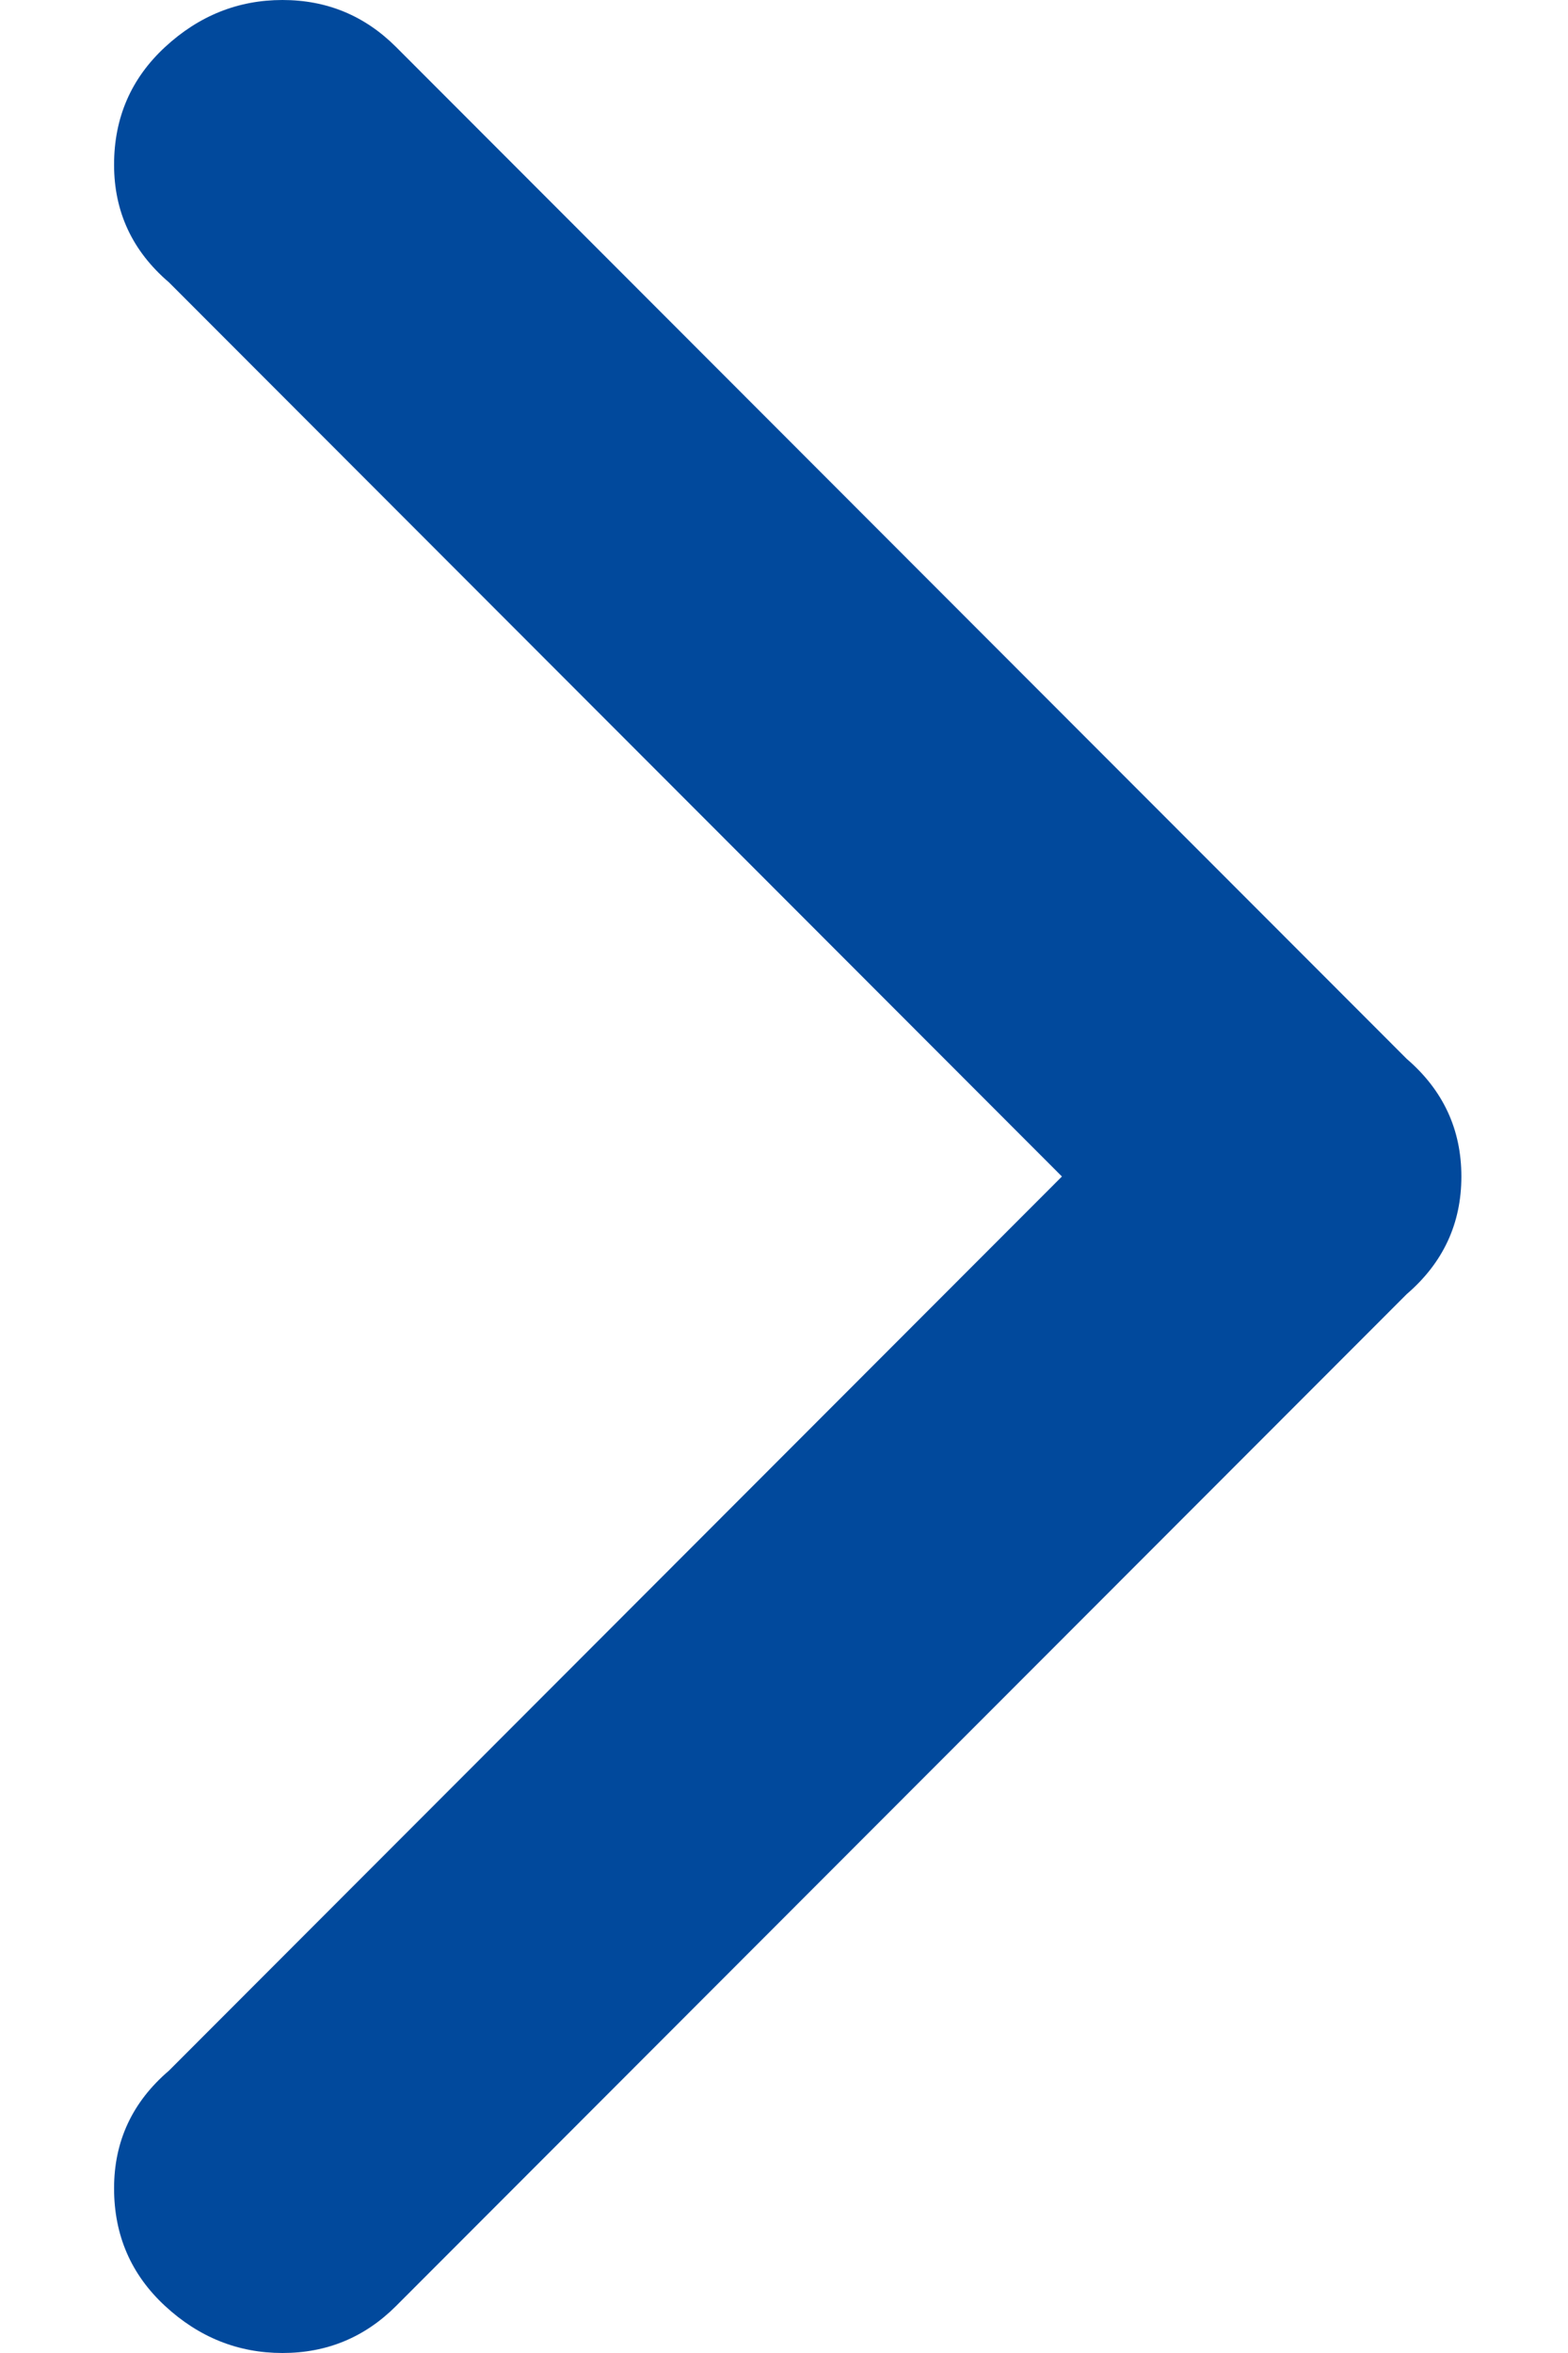 <svg width="8" height="12" viewBox="0 0 8 12" fill="none" xmlns="http://www.w3.org/2000/svg">
<path d="M7.177 6.6L2.021 11.76C1.861 11.92 1.668 12 1.441 12C1.215 12 1.015 11.92 0.842 11.76C0.669 11.6 0.582 11.4 0.582 11.16C0.582 10.92 0.675 10.72 0.862 10.56L5.418 6L0.862 1.44C0.675 1.28 0.582 1.08 0.582 0.84C0.582 0.6 0.669 0.4 0.842 0.24C1.015 0.08 1.215 0 1.441 0C1.668 0 1.861 0.08 2.021 0.24L7.177 5.4C7.363 5.56 7.456 5.76 7.456 6C7.456 6.24 7.363 6.44 7.177 6.6Z" fill="#01499C"/>
</svg>
